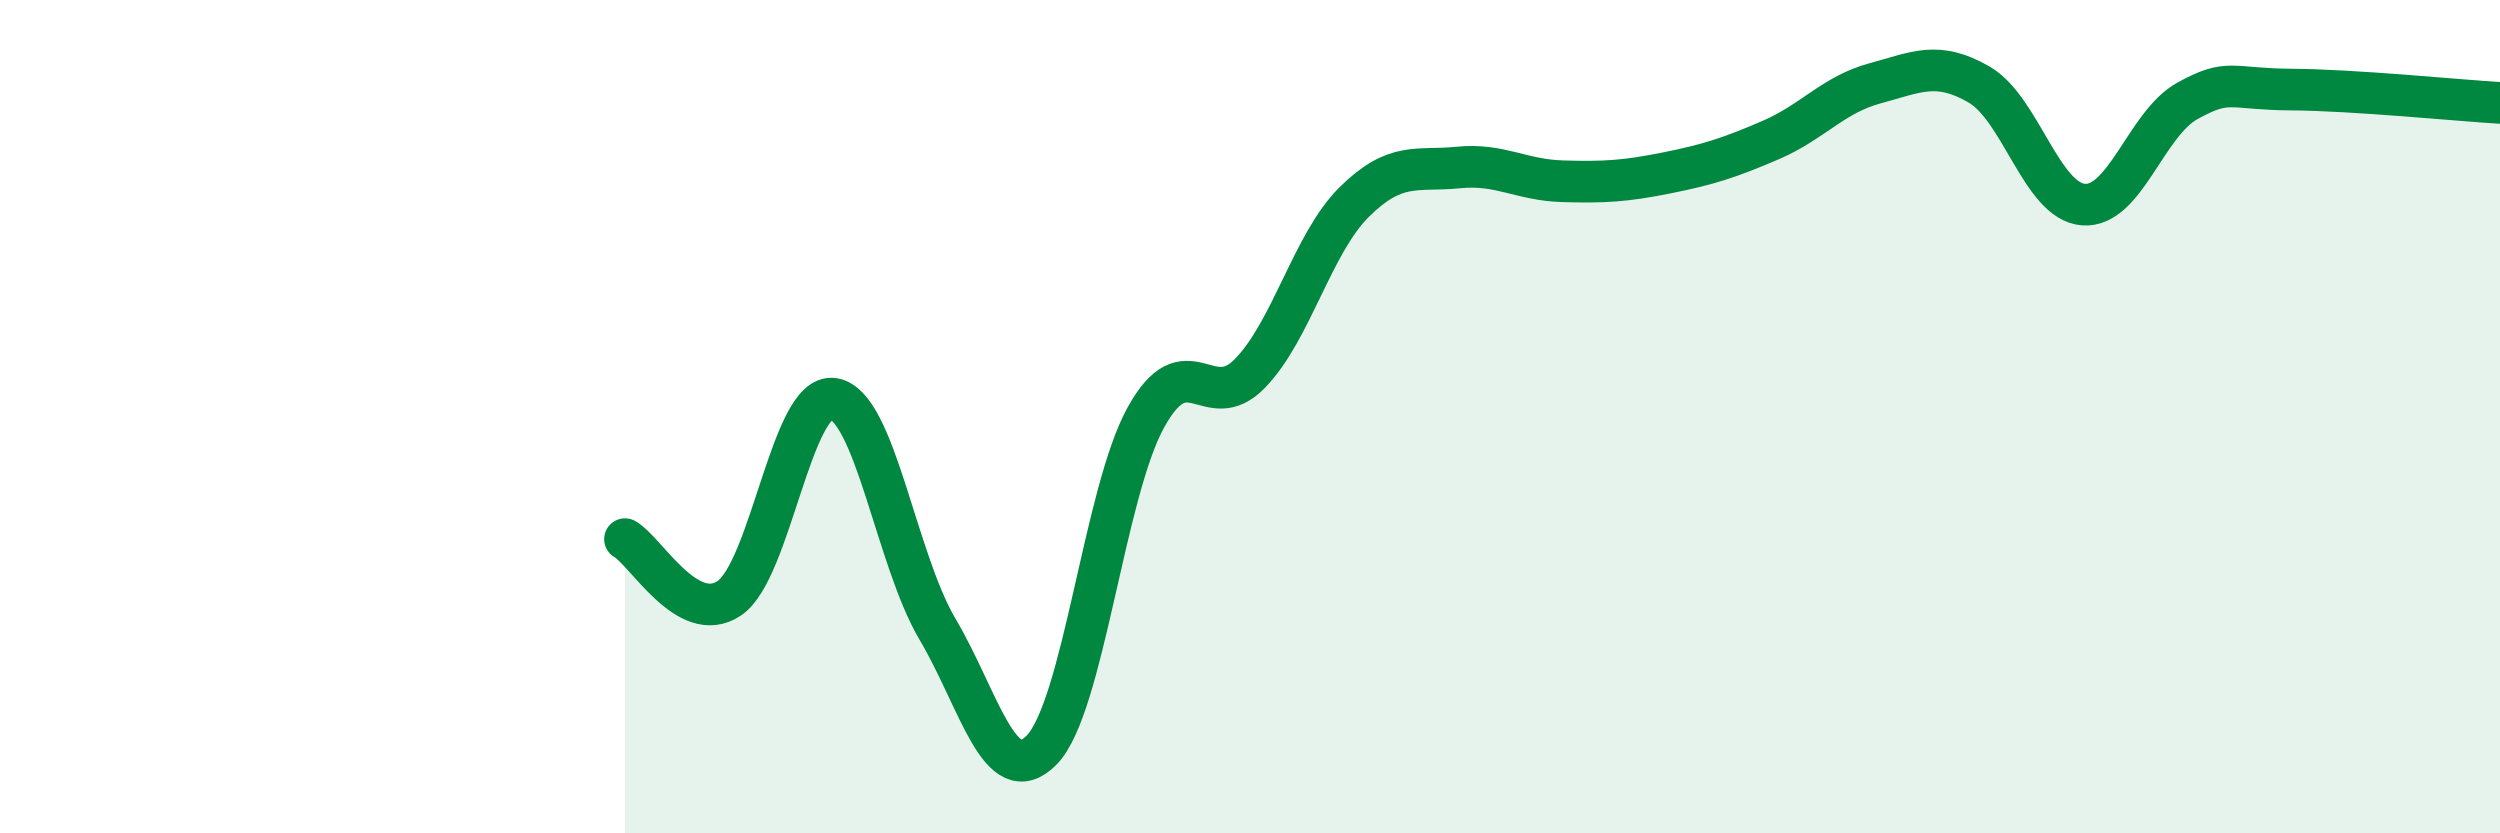 
    <svg width="60" height="20" viewBox="0 0 60 20" xmlns="http://www.w3.org/2000/svg">
      <path
        d="M 15,12.94 C 15.5,13.22 16.5,15.03 17.5,14.36 C 18.5,13.69 19,9.42 20,9.57 C 21,9.72 21.5,13.41 22.5,15.1 C 23.5,16.79 24,19.02 25,18 C 26,16.98 26.5,11.83 27.5,10.02 C 28.5,8.21 29,9.99 30,8.96 C 31,7.93 31.5,5.84 32.5,4.85 C 33.5,3.86 34,4.12 35,4.02 C 36,3.92 36.5,4.32 37.5,4.35 C 38.5,4.38 39,4.35 40,4.15 C 41,3.95 41.5,3.79 42.5,3.36 C 43.5,2.93 44,2.27 45,2 C 46,1.73 46.5,1.45 47.5,2.03 C 48.5,2.61 49,4.83 50,4.91 C 51,4.99 51.5,2.97 52.5,2.42 C 53.5,1.87 53.5,2.14 55,2.15 C 56.5,2.16 59,2.41 60,2.47L60 20L15 20Z"
        fill="#008740"
        opacity="0.1"
        stroke-linecap="round"
        stroke-linejoin="round"
      />
      <path
        d="M 15,12.94 C 15.5,13.22 16.5,15.03 17.5,14.36 C 18.5,13.69 19,9.42 20,9.57 C 21,9.72 21.5,13.41 22.5,15.1 C 23.5,16.79 24,19.02 25,18 C 26,16.98 26.5,11.83 27.5,10.02 C 28.5,8.21 29,9.99 30,8.96 C 31,7.93 31.5,5.84 32.5,4.85 C 33.5,3.86 34,4.12 35,4.02 C 36,3.92 36.5,4.32 37.5,4.35 C 38.5,4.38 39,4.35 40,4.15 C 41,3.95 41.5,3.79 42.5,3.36 C 43.5,2.93 44,2.27 45,2 C 46,1.73 46.5,1.45 47.5,2.03 C 48.5,2.61 49,4.83 50,4.91 C 51,4.99 51.5,2.97 52.5,2.42 C 53.5,1.87 53.5,2.14 55,2.15 C 56.5,2.16 59,2.41 60,2.47"
        stroke="#008740"
        stroke-width="1"
        fill="none"
        stroke-linecap="round"
        stroke-linejoin="round"
      />
    </svg>
  